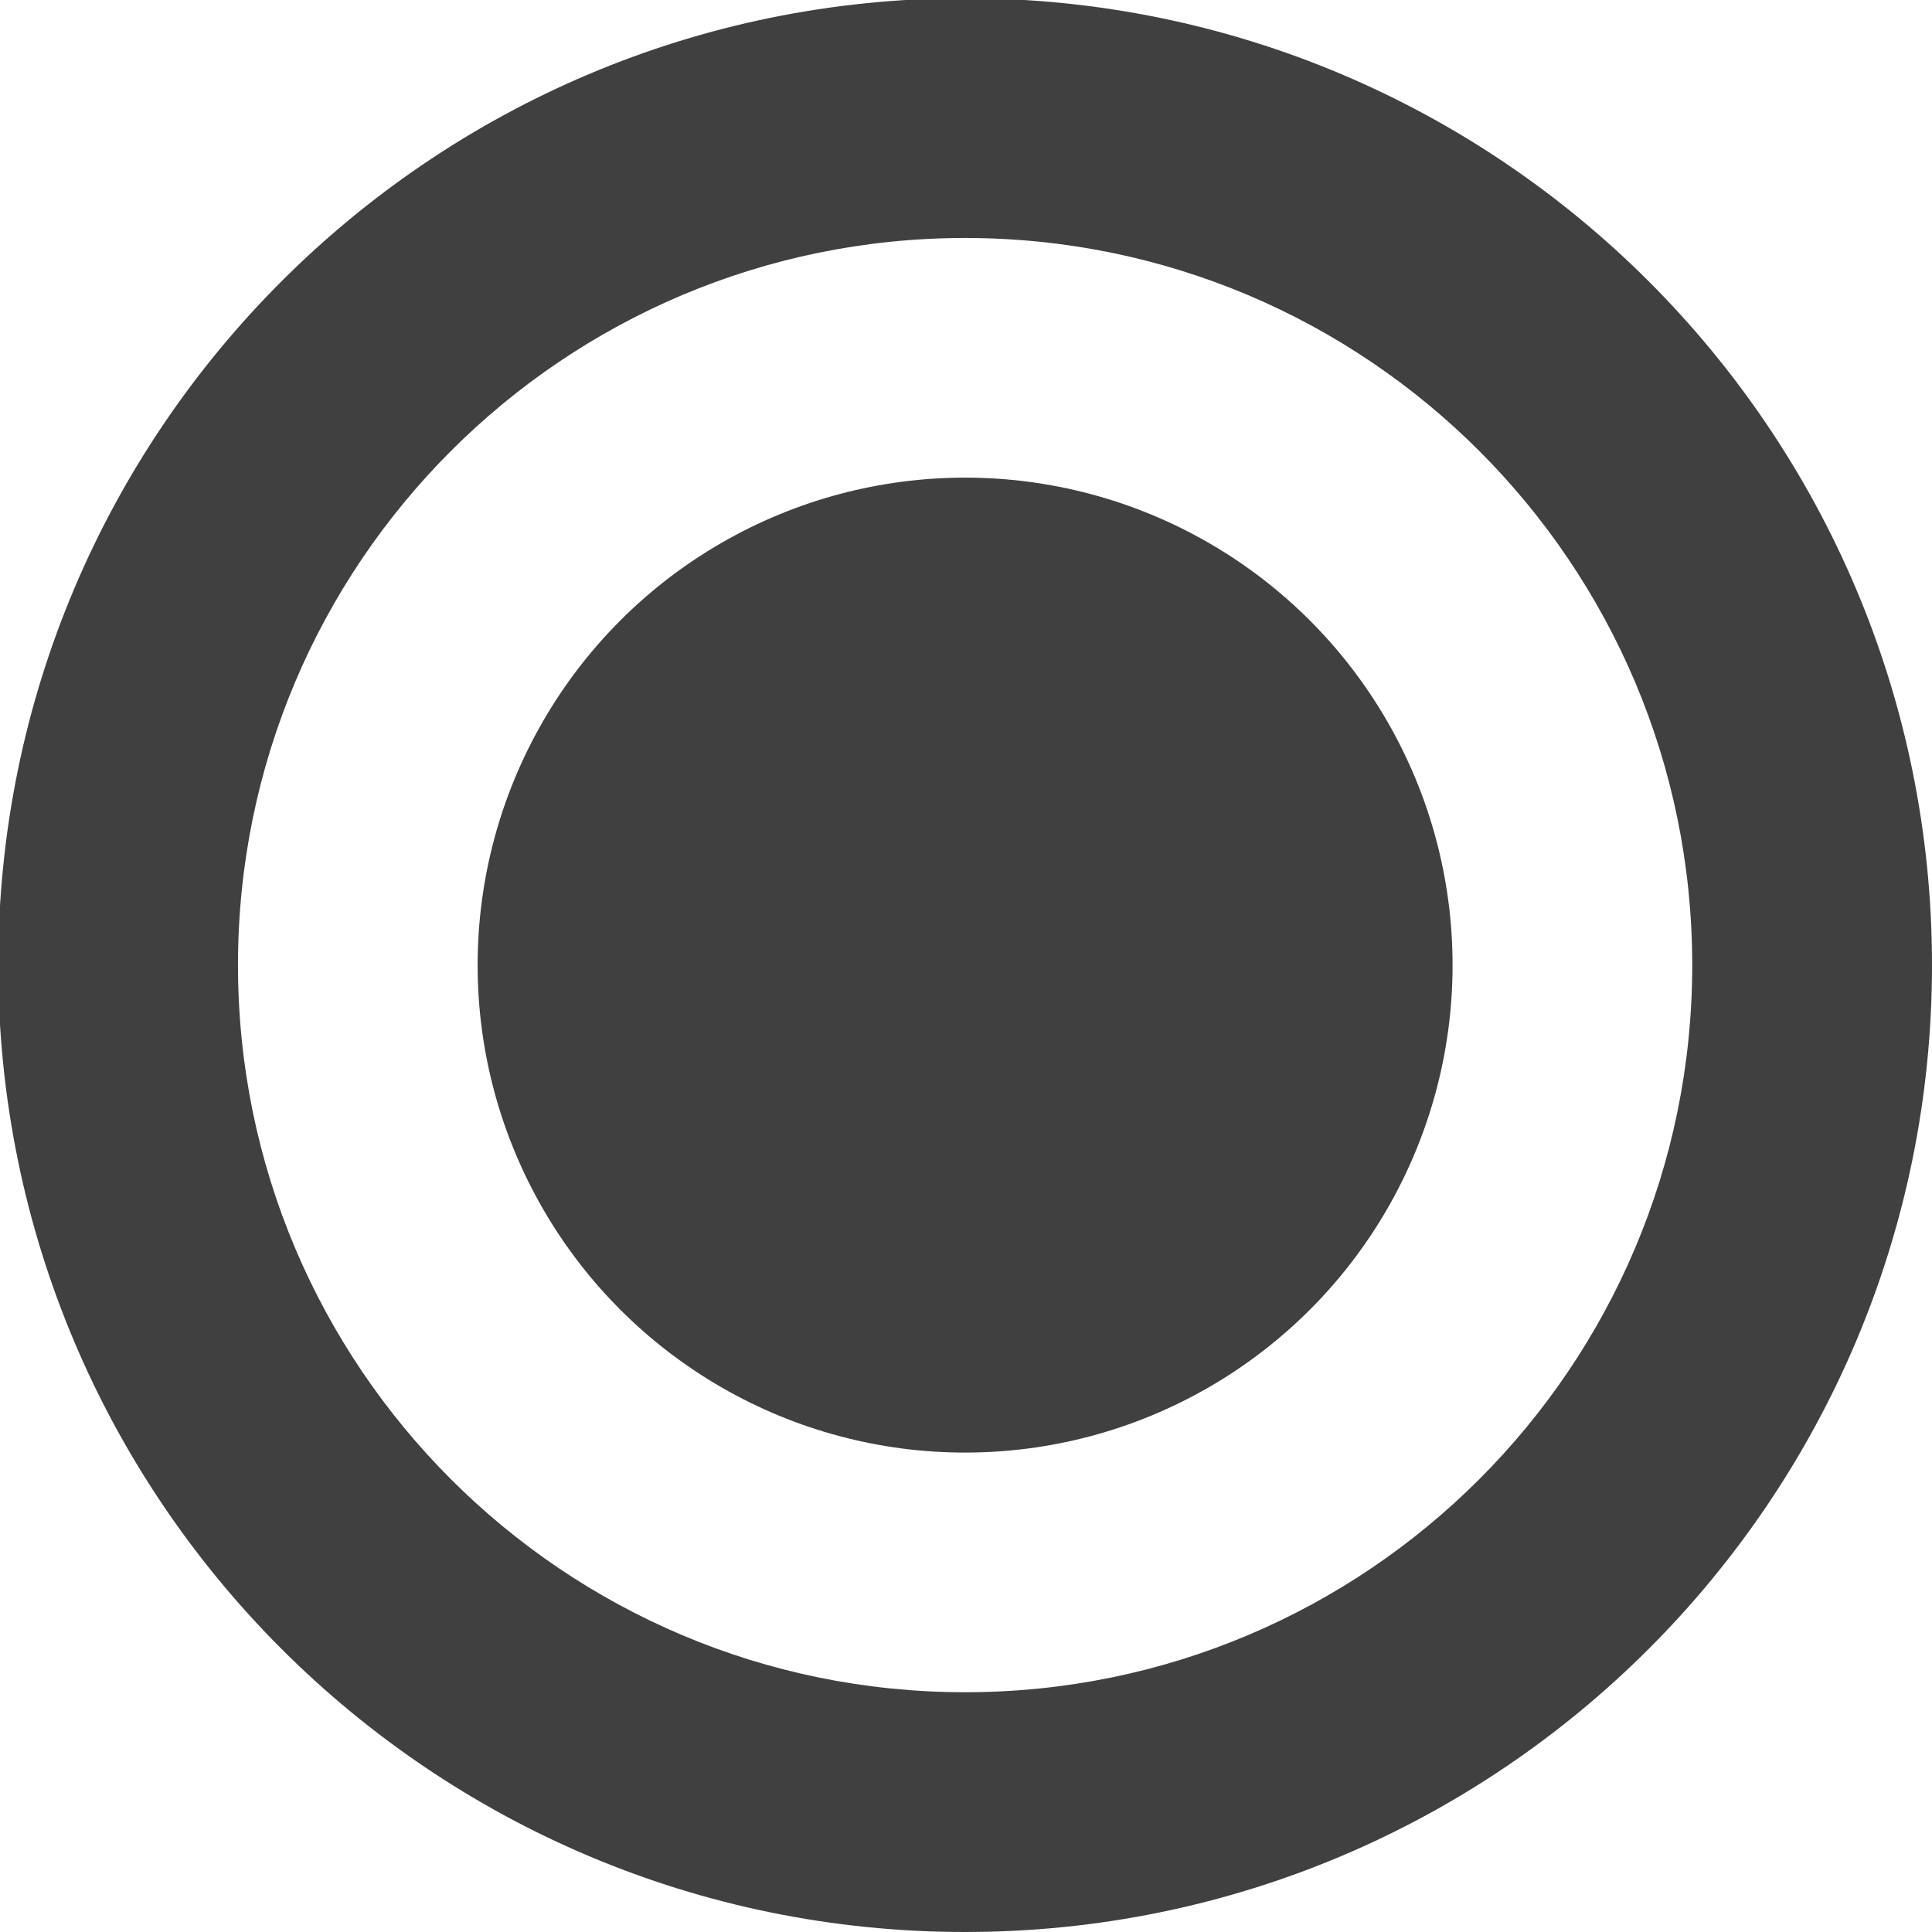 <svg width="1080" height="1080" viewBox="0 0 1080 1080" fill="none" xmlns="http://www.w3.org/2000/svg">
  <path d="M539.5 -1C838.01 -1 1080 240.99 1080 539.5C1080 838.01 838.01 1080 539.5 1080C240.99 1080 -1 838.01 -1 539.5C-1 240.99 240.99 -1 539.5 -1ZM539.5 133.032C315.014 133.032 133.032 315.014 133.032 539.5C133.032 763.986 315.014 945.968 539.5 945.968C763.986 945.968 945.968 763.986 945.968 539.5C945.968 315.014 763.986 133.032 539.5 133.032Z" fill="#404040"/>
  <circle cx="539.5" cy="539.5" r="272.5" fill="#404040"/>
</svg>
